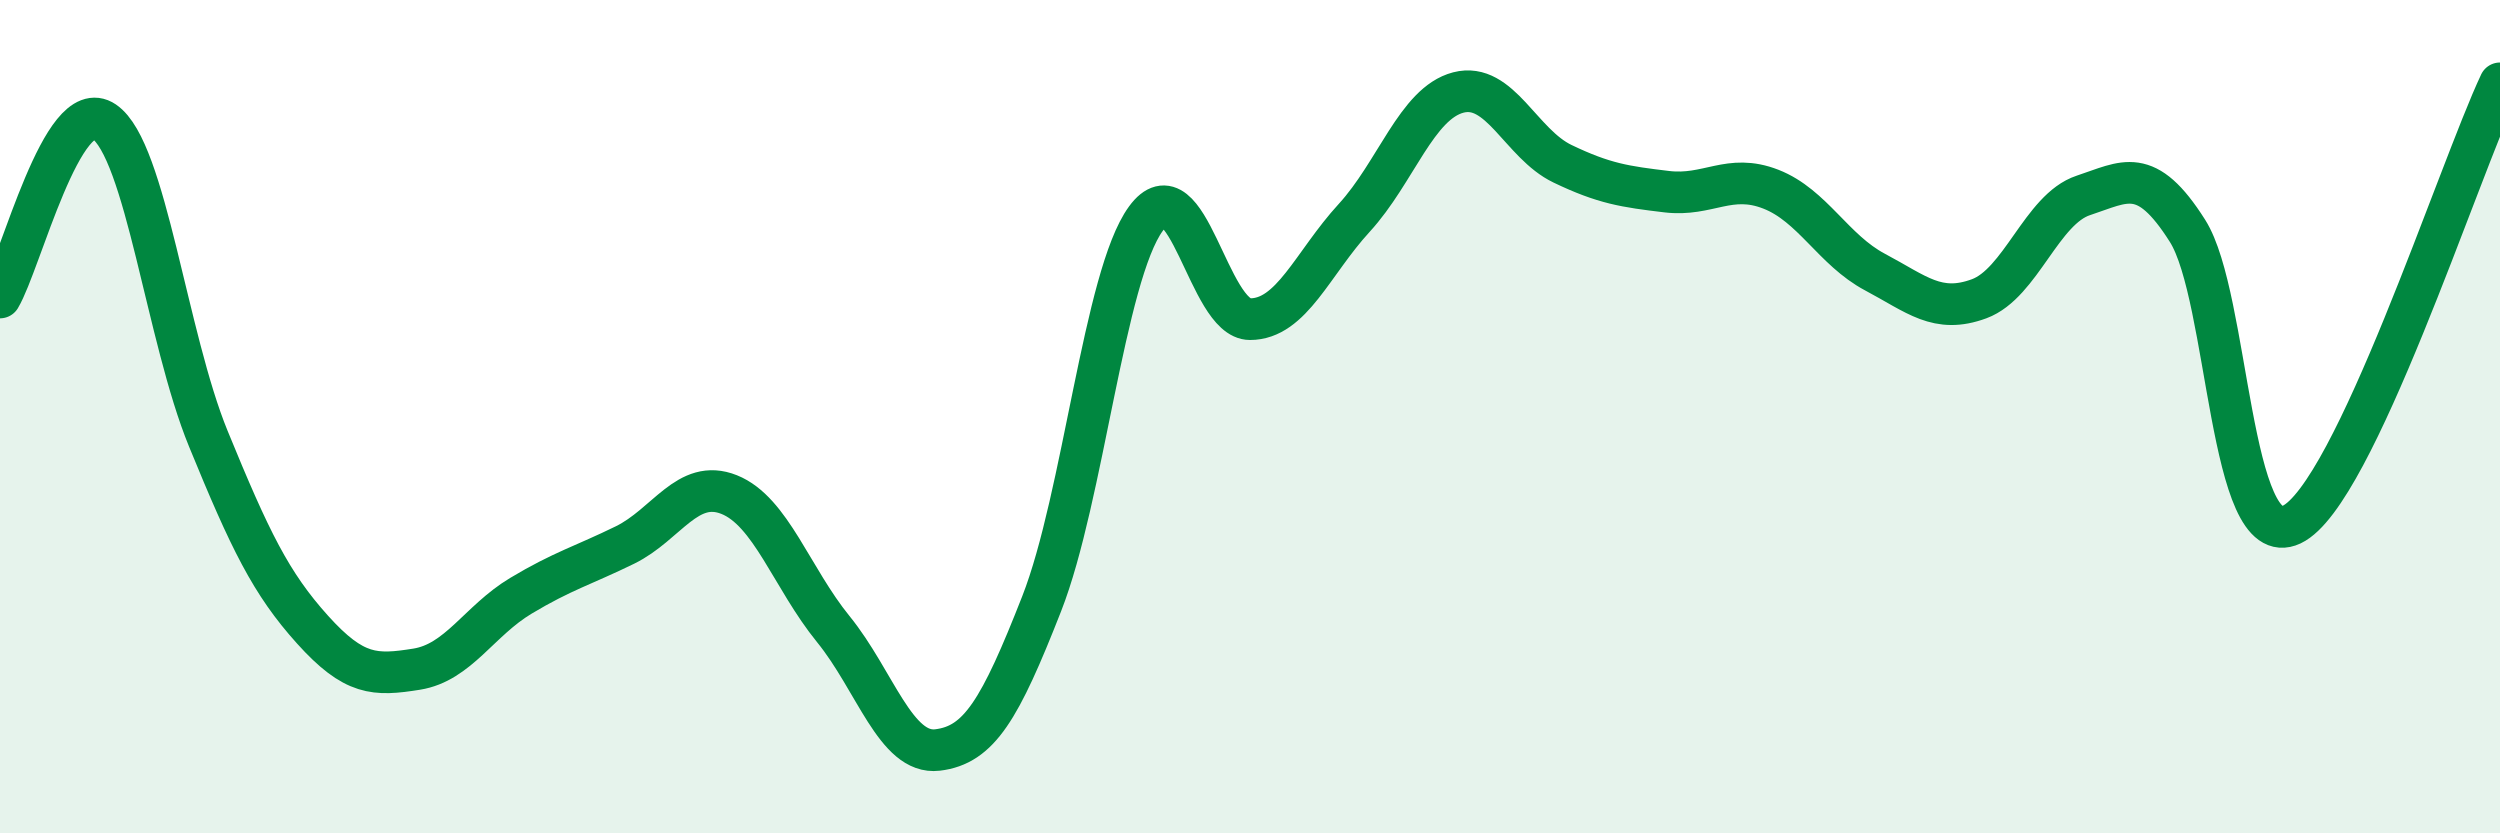 
    <svg width="60" height="20" viewBox="0 0 60 20" xmlns="http://www.w3.org/2000/svg">
      <path
        d="M 0,7.14 C 0.5,6.3 1.5,2.24 2.5,2.92 C 3.5,3.6 4,8.09 5,10.53 C 6,12.97 6.5,14 7.5,15.11 C 8.5,16.22 9,16.22 10,16.06 C 11,15.9 11.5,14.9 12.5,14.3 C 13.5,13.7 14,13.57 15,13.08 C 16,12.59 16.5,11.47 17.5,11.87 C 18.5,12.27 19,13.87 20,15.1 C 21,16.33 21.5,18.12 22.5,18 C 23.5,17.88 24,17.04 25,14.49 C 26,11.94 26.5,6.62 27.5,5.25 C 28.5,3.88 29,7.66 30,7.66 C 31,7.66 31.5,6.32 32.5,5.23 C 33.5,4.14 34,2.48 35,2.22 C 36,1.96 36.5,3.45 37.5,3.93 C 38.5,4.41 39,4.48 40,4.6 C 41,4.72 41.5,4.15 42.5,4.54 C 43.5,4.93 44,6 45,6.53 C 46,7.06 46.5,7.54 47.5,7.17 C 48.5,6.8 49,5.02 50,4.69 C 51,4.36 51.5,3.96 52.5,5.54 C 53.5,7.12 53.5,13.3 55,12.59 C 56.5,11.88 59,4.12 60,2L60 20L0 20Z"
        fill="#008740"
        opacity="0.1"
        stroke-linecap="round"
        stroke-linejoin="round"
      />
      <path
        d="M 0,7.14 C 0.5,6.3 1.5,2.24 2.5,2.92 C 3.5,3.6 4,8.09 5,10.53 C 6,12.97 6.5,14 7.5,15.11 C 8.5,16.22 9,16.22 10,16.06 C 11,15.9 11.5,14.9 12.5,14.3 C 13.5,13.7 14,13.57 15,13.08 C 16,12.59 16.5,11.47 17.5,11.87 C 18.5,12.27 19,13.87 20,15.1 C 21,16.33 21.5,18.12 22.5,18 C 23.5,17.88 24,17.04 25,14.49 C 26,11.94 26.5,6.62 27.5,5.25 C 28.5,3.88 29,7.66 30,7.66 C 31,7.66 31.5,6.32 32.5,5.23 C 33.5,4.14 34,2.48 35,2.22 C 36,1.96 36.5,3.45 37.5,3.93 C 38.5,4.41 39,4.48 40,4.6 C 41,4.72 41.5,4.15 42.5,4.54 C 43.5,4.93 44,6 45,6.53 C 46,7.06 46.5,7.54 47.5,7.17 C 48.5,6.8 49,5.02 50,4.69 C 51,4.36 51.5,3.96 52.5,5.54 C 53.5,7.12 53.5,13.3 55,12.59 C 56.5,11.88 59,4.12 60,2"
        stroke="#008740"
        stroke-width="1"
        fill="none"
        stroke-linecap="round"
        stroke-linejoin="round"
      />
    </svg>
  